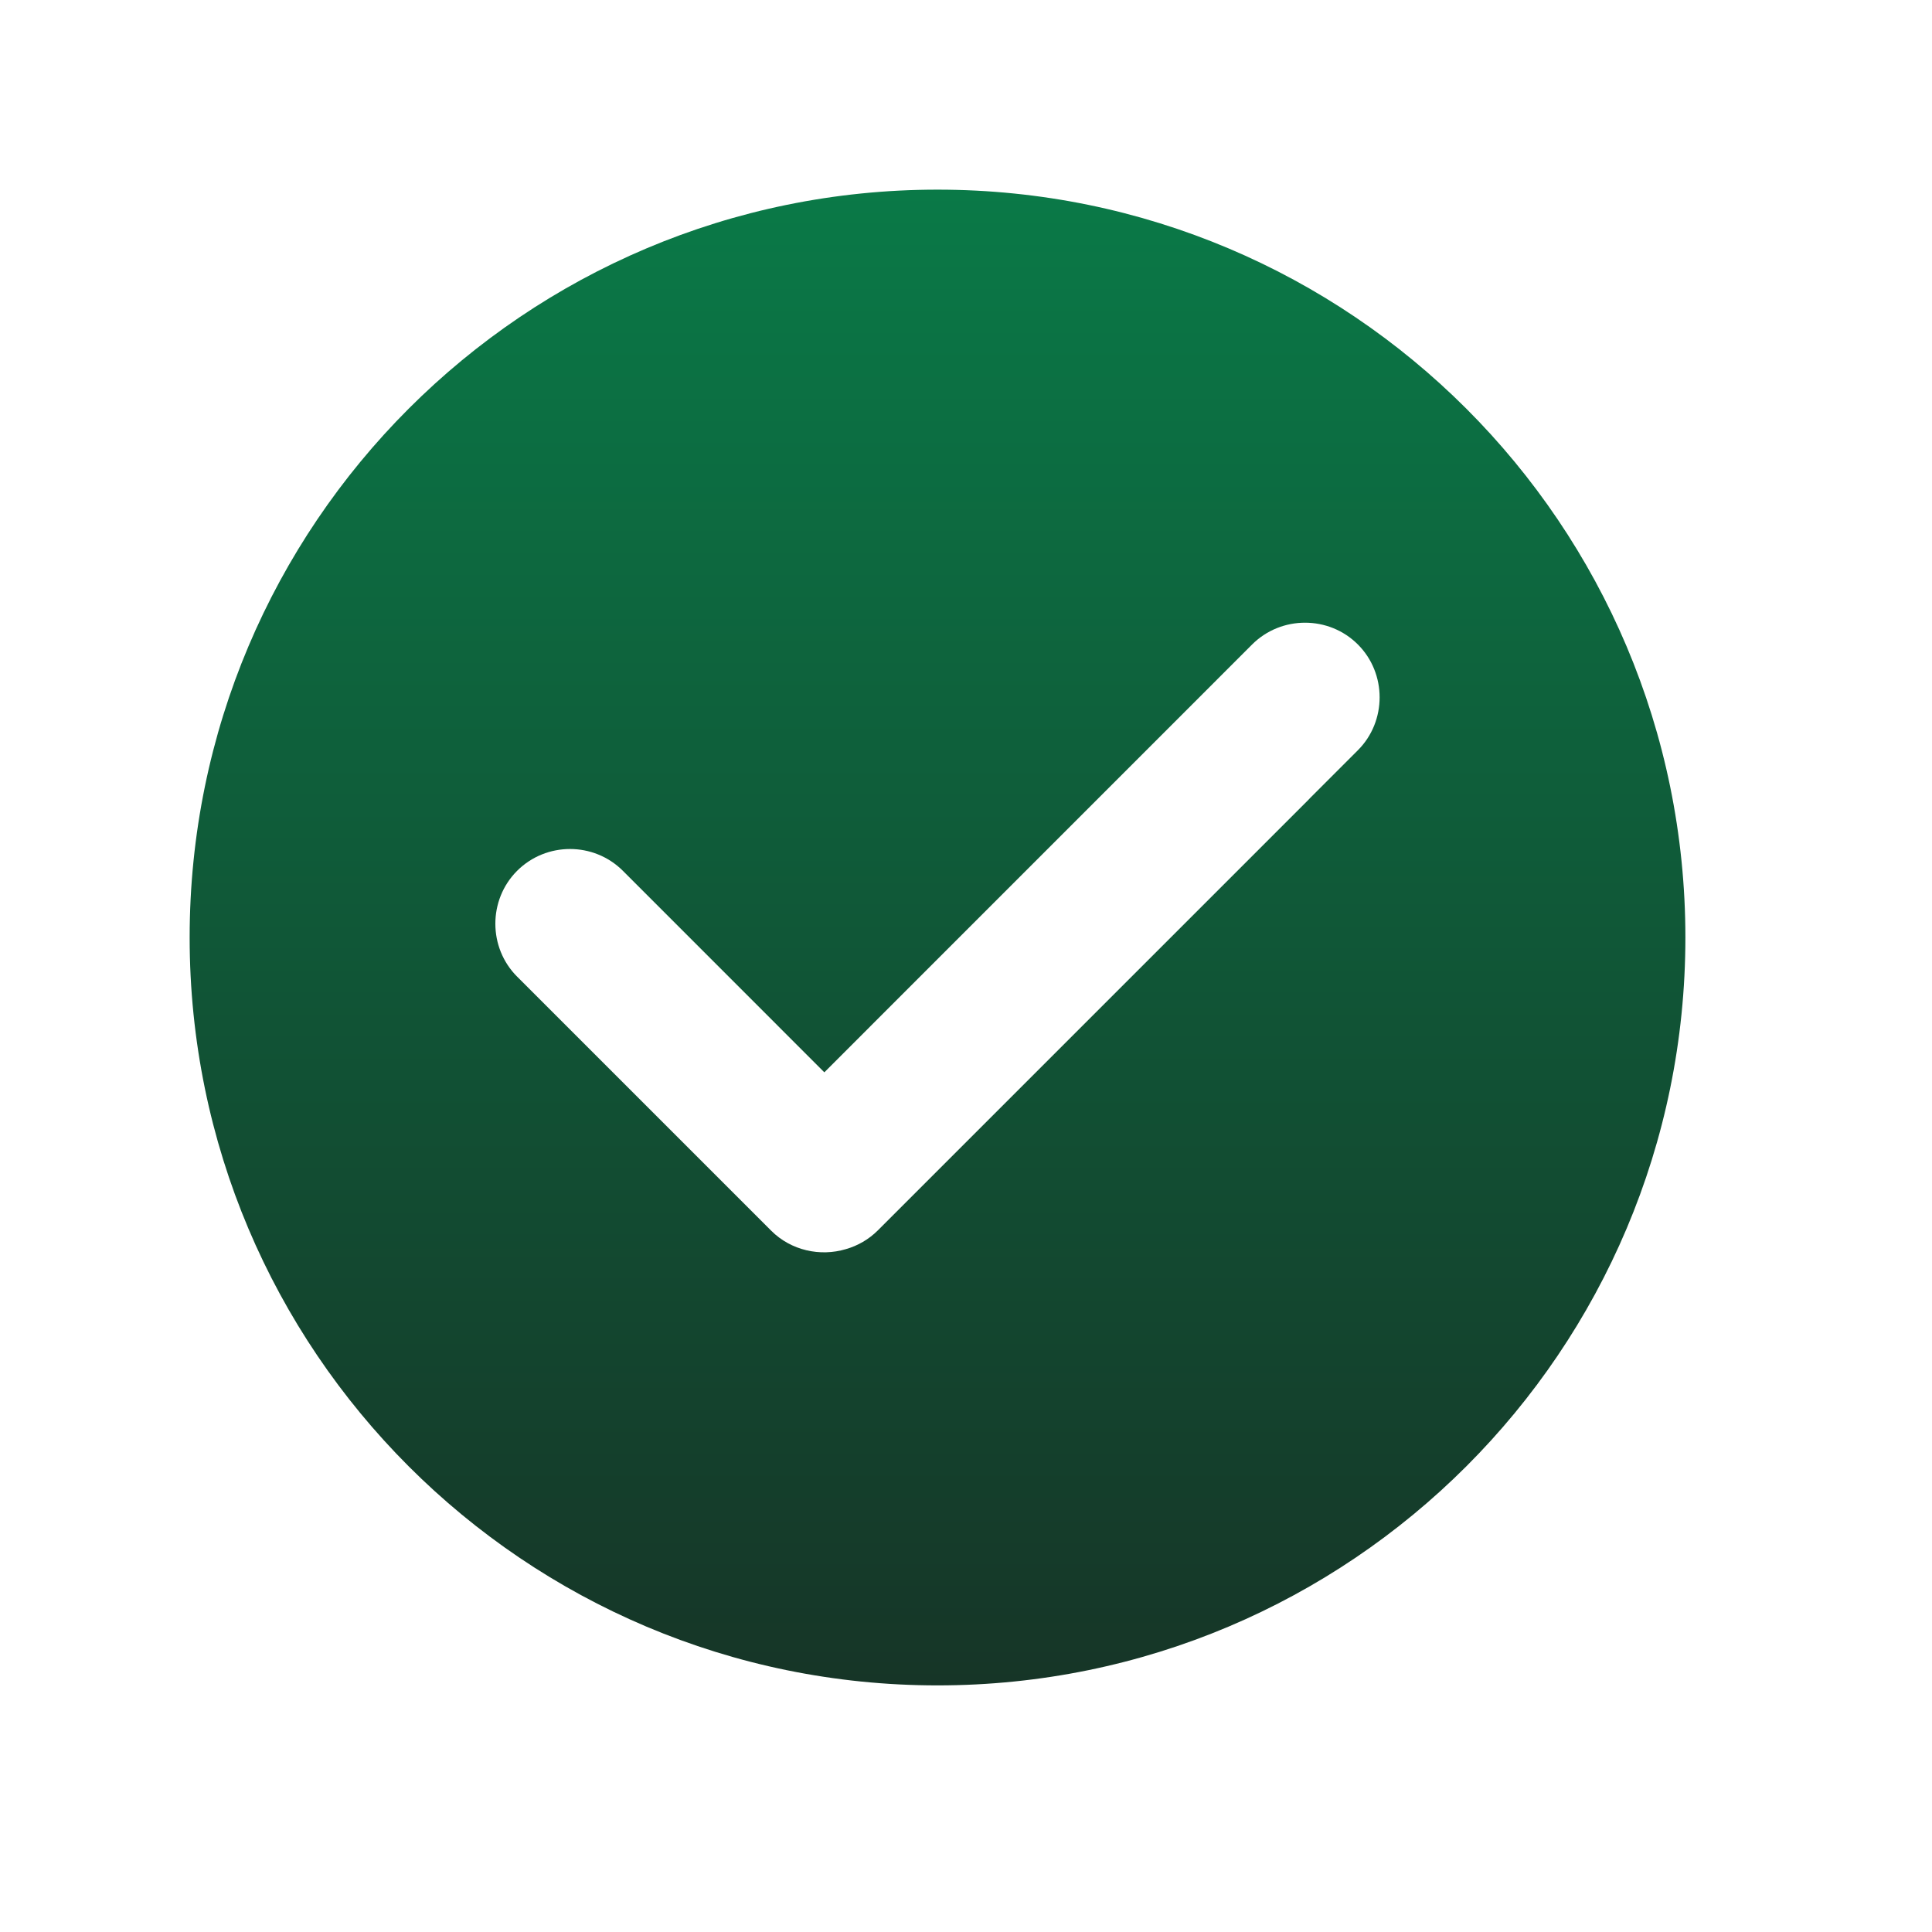 <svg width="31" height="31" viewBox="0 0 31 31" fill="none" xmlns="http://www.w3.org/2000/svg">
<g filter="url(#filter0_dii_1_144)">
<path d="M15.043 26.186C21.67 26.186 27.043 20.813 27.043 14.186C27.043 7.558 21.67 2.186 15.043 2.186C8.415 2.186 3.043 7.558 3.043 14.186C3.043 20.813 8.415 26.186 15.043 26.186Z" fill="url(#paint0_linear_1_144)"/>
<path fill-rule="evenodd" clip-rule="evenodd" d="M21.021 11.948C21.011 11.959 21.001 11.97 20.99 11.981L14.088 18.883C13.94 19.031 13.762 19.132 13.573 19.186C13.162 19.309 12.694 19.21 12.374 18.89L8.297 14.813C7.834 14.35 7.83 13.584 8.297 13.116C8.765 12.649 9.527 12.649 9.995 13.116L13.227 16.349L20.091 9.484C20.559 9.017 21.324 9.019 21.788 9.484C22.253 9.949 22.253 10.716 21.788 11.181L21.021 11.948Z" fill="white"/>
</g>
<defs>
<filter id="filter0_dii_1_144" x="-1.04904e-05" y="1.5676e-05" width="30.086" height="30.086" filterUnits="userSpaceOnUse" color-interpolation-filters="sRGB">
<feFlood flood-opacity="0" result="BackgroundImageFix"/>
<feColorMatrix in="SourceAlpha" type="matrix" values="0 0 0 0 0 0 0 0 0 0 0 0 0 0 0 0 0 0 127 0" result="hardAlpha"/>
<feOffset dy="0.857"/>
<feGaussianBlur stdDeviation="1.521"/>
<feComposite in2="hardAlpha" operator="out"/>
<feColorMatrix type="matrix" values="0 0 0 0 0 0 0 0 0 0 0 0 0 0 0 0 0 0 0.35 0"/>
<feBlend mode="normal" in2="BackgroundImageFix" result="effect1_dropShadow_1_144"/>
<feBlend mode="normal" in="SourceGraphic" in2="effect1_dropShadow_1_144" result="shape"/>
<feColorMatrix in="SourceAlpha" type="matrix" values="0 0 0 0 0 0 0 0 0 0 0 0 0 0 0 0 0 0 127 0" result="hardAlpha"/>
<feOffset dy="1.286"/>
<feGaussianBlur stdDeviation="0.643"/>
<feComposite in2="hardAlpha" operator="arithmetic" k2="-1" k3="1"/>
<feColorMatrix type="matrix" values="0 0 0 0 1 0 0 0 0 1 0 0 0 0 1 0 0 0 0.35 0"/>
<feBlend mode="normal" in2="shape" result="effect2_innerShadow_1_144"/>
<feColorMatrix in="SourceAlpha" type="matrix" values="0 0 0 0 0 0 0 0 0 0 0 0 0 0 0 0 0 0 127 0" result="hardAlpha"/>
<feOffset dy="-1.286"/>
<feGaussianBlur stdDeviation="0.857"/>
<feComposite in2="hardAlpha" operator="arithmetic" k2="-1" k3="1"/>
<feColorMatrix type="matrix" values="0 0 0 0 0 0 0 0 0 0 0 0 0 0 0 0 0 0 0.25 0"/>
<feBlend mode="normal" in2="effect2_innerShadow_1_144" result="effect3_innerShadow_1_144"/>
</filter>
<linearGradient id="paint0_linear_1_144" x1="15.043" y1="2.186" x2="15.043" y2="26.186" gradientUnits="userSpaceOnUse">
<stop stop-color="#0A7947"/>
<stop offset="1" stop-color="#163527"/>
</linearGradient>
</defs>
</svg>
